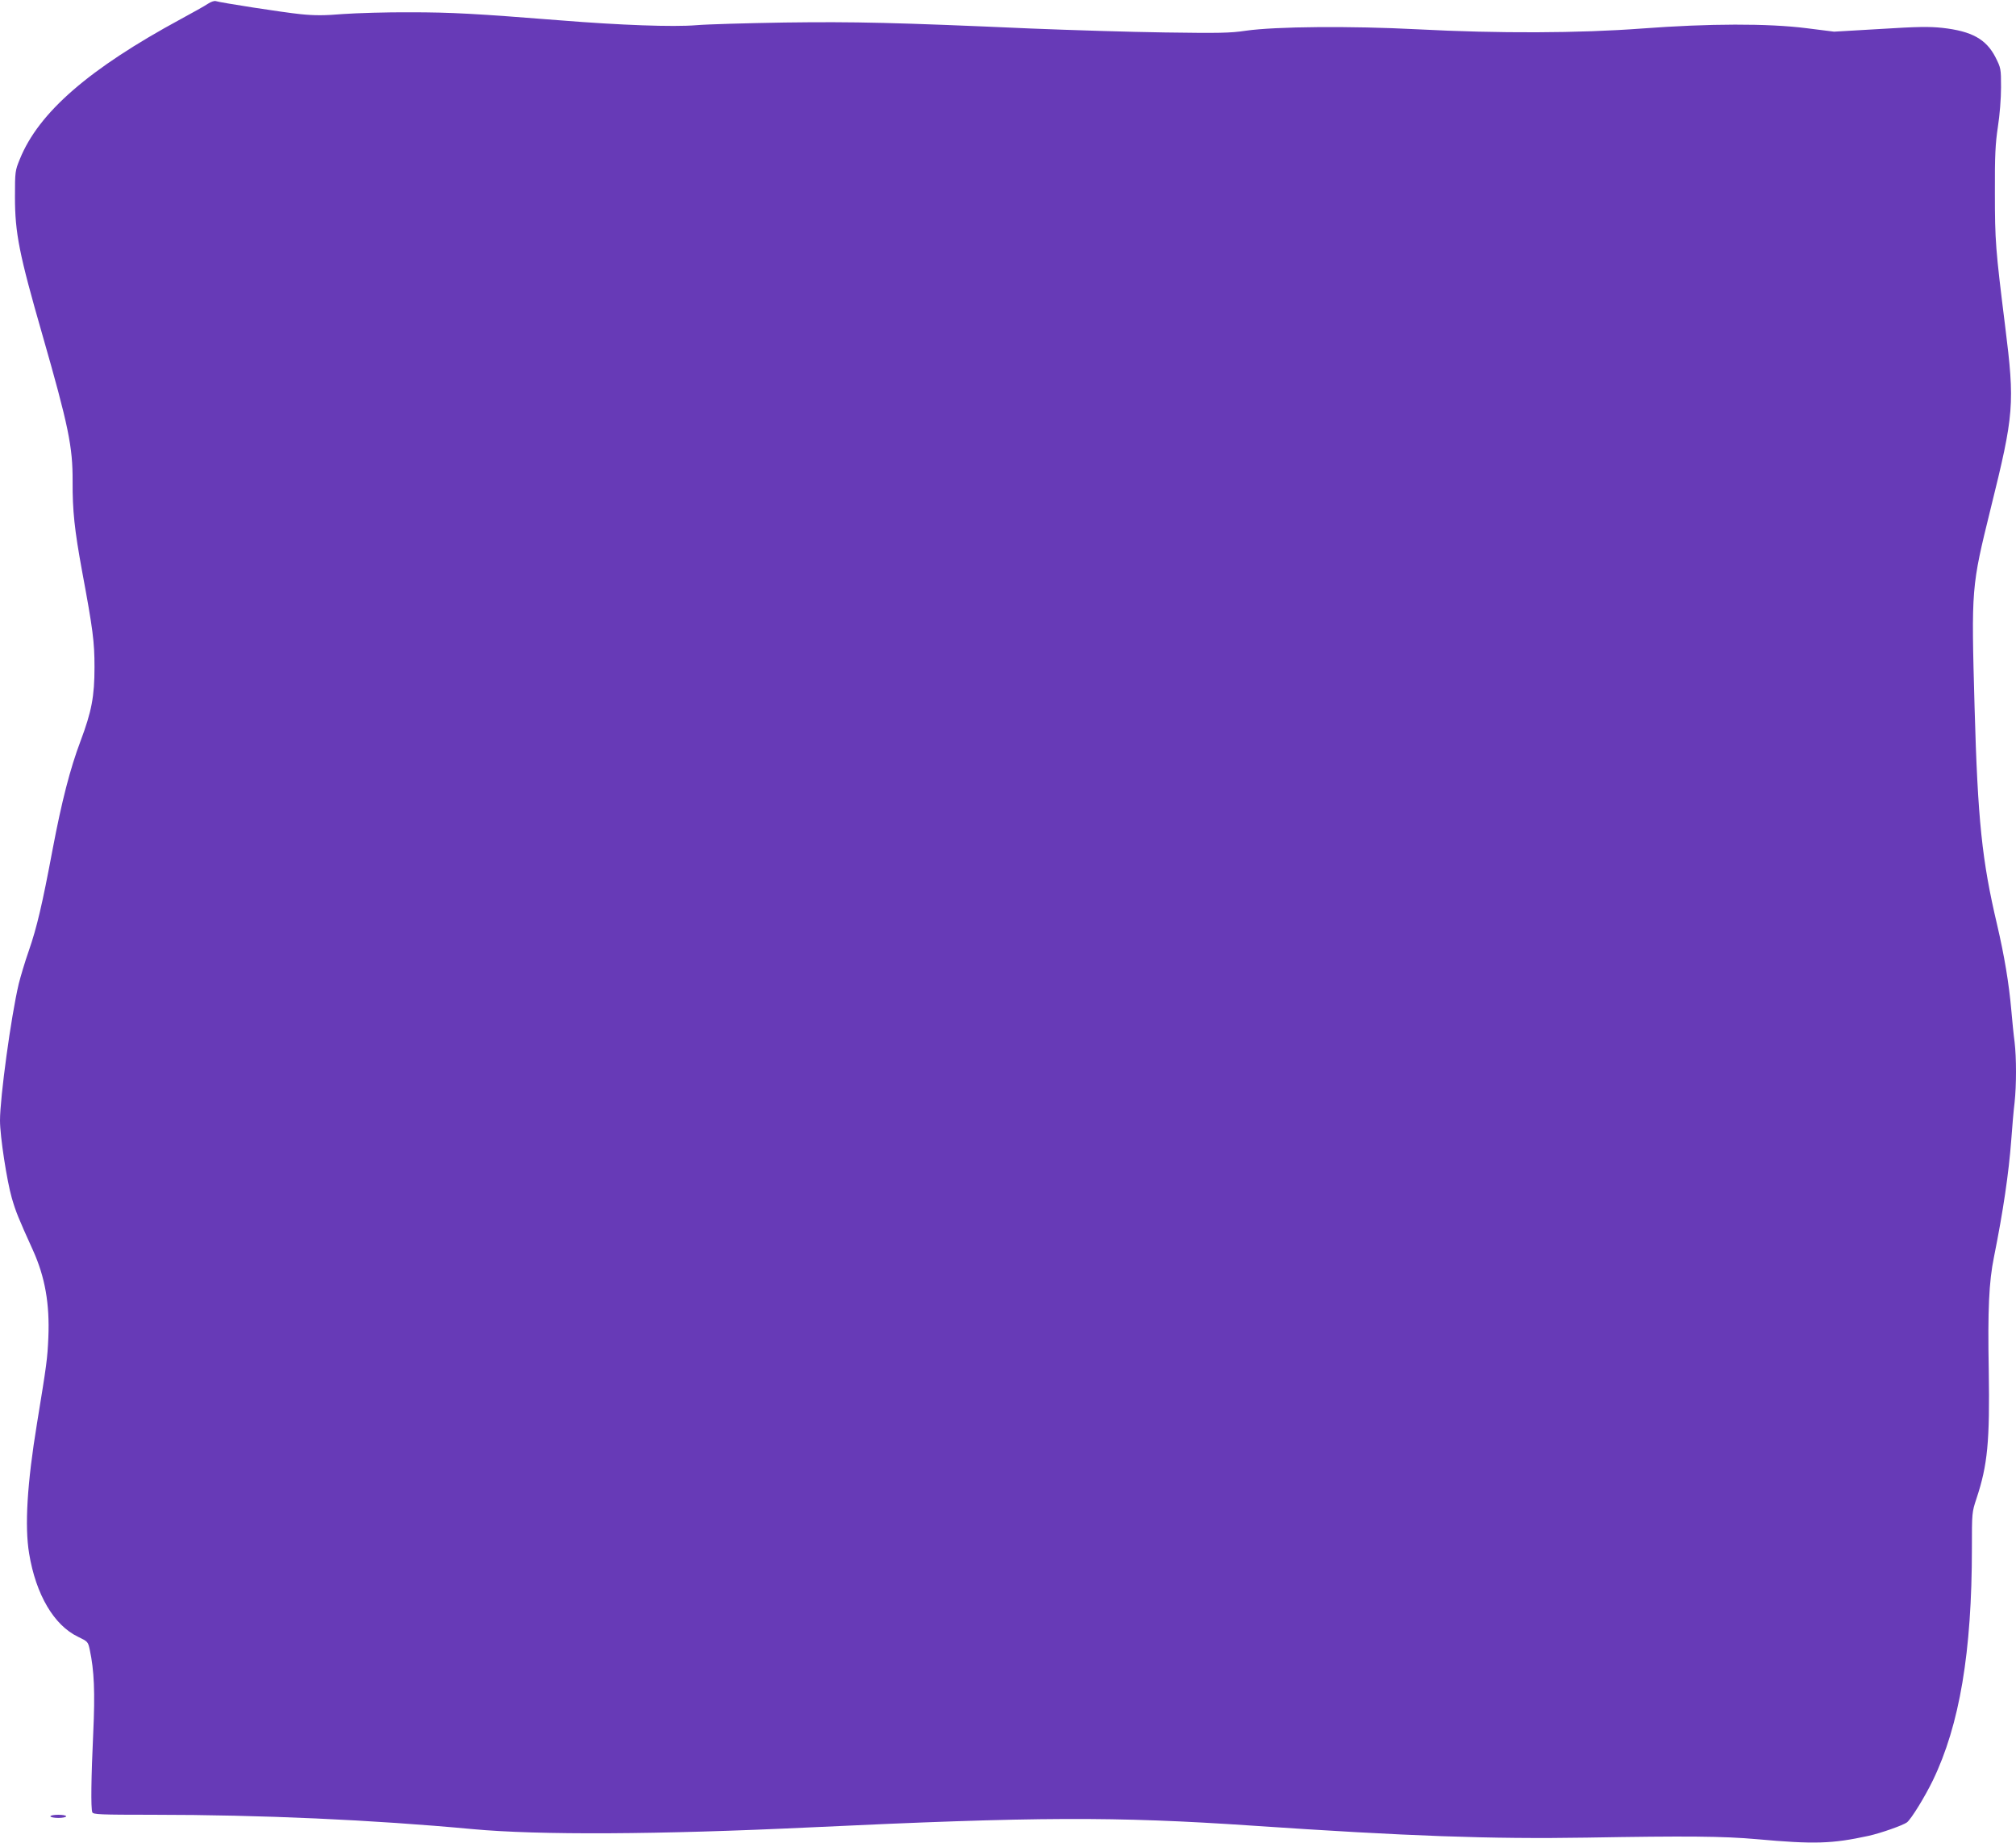 <?xml version="1.0" standalone="no"?>
<!DOCTYPE svg PUBLIC "-//W3C//DTD SVG 20010904//EN"
 "http://www.w3.org/TR/2001/REC-SVG-20010904/DTD/svg10.dtd">
<svg version="1.0" xmlns="http://www.w3.org/2000/svg"
 width="1280pt" height="1170pt" viewBox="0 0 1280 1170"
 preserveAspectRatio="xMidYMid meet">
<g transform="translate(0,1170) scale(0.1,-0.1)"
fill="#673ab7" stroke="none">
<path d="M1320 11676 c-19 -13 -96 -56 -170 -96 -584 -316 -904 -593 -1024
-890 -30 -73 -31 -79 -31 -240 0 -230 27 -364 174 -875 166 -579 193 -711 192
-930 -1 -187 12 -308 60 -570 69 -371 79 -448 79 -610 0 -185 -18 -281 -89
-470 -66 -175 -119 -381 -177 -687 -66 -351 -100 -496 -151 -643 -25 -71 -53
-166 -64 -210 -49 -207 -119 -722 -119 -868 0 -101 44 -385 75 -492 25 -86 41
-126 134 -331 77 -170 107 -341 98 -554 -6 -136 -10 -166 -72 -545 -63 -383
-79 -654 -50 -827 43 -261 158 -455 310 -528 62 -30 64 -31 75 -83 28 -131 34
-269 22 -527 -13 -277 -16 -479 -6 -504 5 -14 49 -16 383 -16 688 0 1399 -32
2031 -91 420 -39 1179 -35 2145 11 1436 68 1933 70 2805 11 985 -67 1518 -86
2125 -76 634 11 867 9 1080 -10 365 -33 478 -29 708 21 78 17 222 68 245 86
28 23 113 161 164 266 170 352 248 815 248 1474 0 224 0 228 29 315 71 214 85
362 78 815 -7 382 1 561 33 718 58 289 94 531 110 745 6 83 15 189 21 236 12
110 12 284 0 385 -6 43 -15 135 -21 204 -15 169 -44 343 -90 540 -96 407 -123
663 -143 1380 -21 763 -21 761 102 1261 149 601 154 663 92 1159 -61 490 -65
541 -65 845 -1 241 3 312 19 420 12 76 20 181 20 251 0 119 -1 122 -35 190
-59 115 -150 166 -337 187 -84 9 -156 8 -396 -7 l-292 -17 -175 22 c-245 31
-619 30 -1045 -2 -400 -30 -911 -32 -1425 -5 -425 22 -901 18 -1090 -9 -99
-15 -172 -16 -515 -11 -220 3 -602 15 -850 25 -860 38 -1118 44 -1564 38 -240
-4 -492 -11 -561 -17 -146 -12 -480 0 -865 31 -529 42 -689 51 -950 51 -148 1
-340 -5 -426 -11 -119 -10 -182 -10 -270 -1 -110 11 -509 73 -539 83 -8 3 -31
-4 -50 -17z"/>
<path d="M320 170 c0 -5 23 -10 50 -10 28 0 50 5 50 10 0 6 -22 10 -50 10 -27
0 -50 -4 -50 -10z"/>
</g>
</svg>

